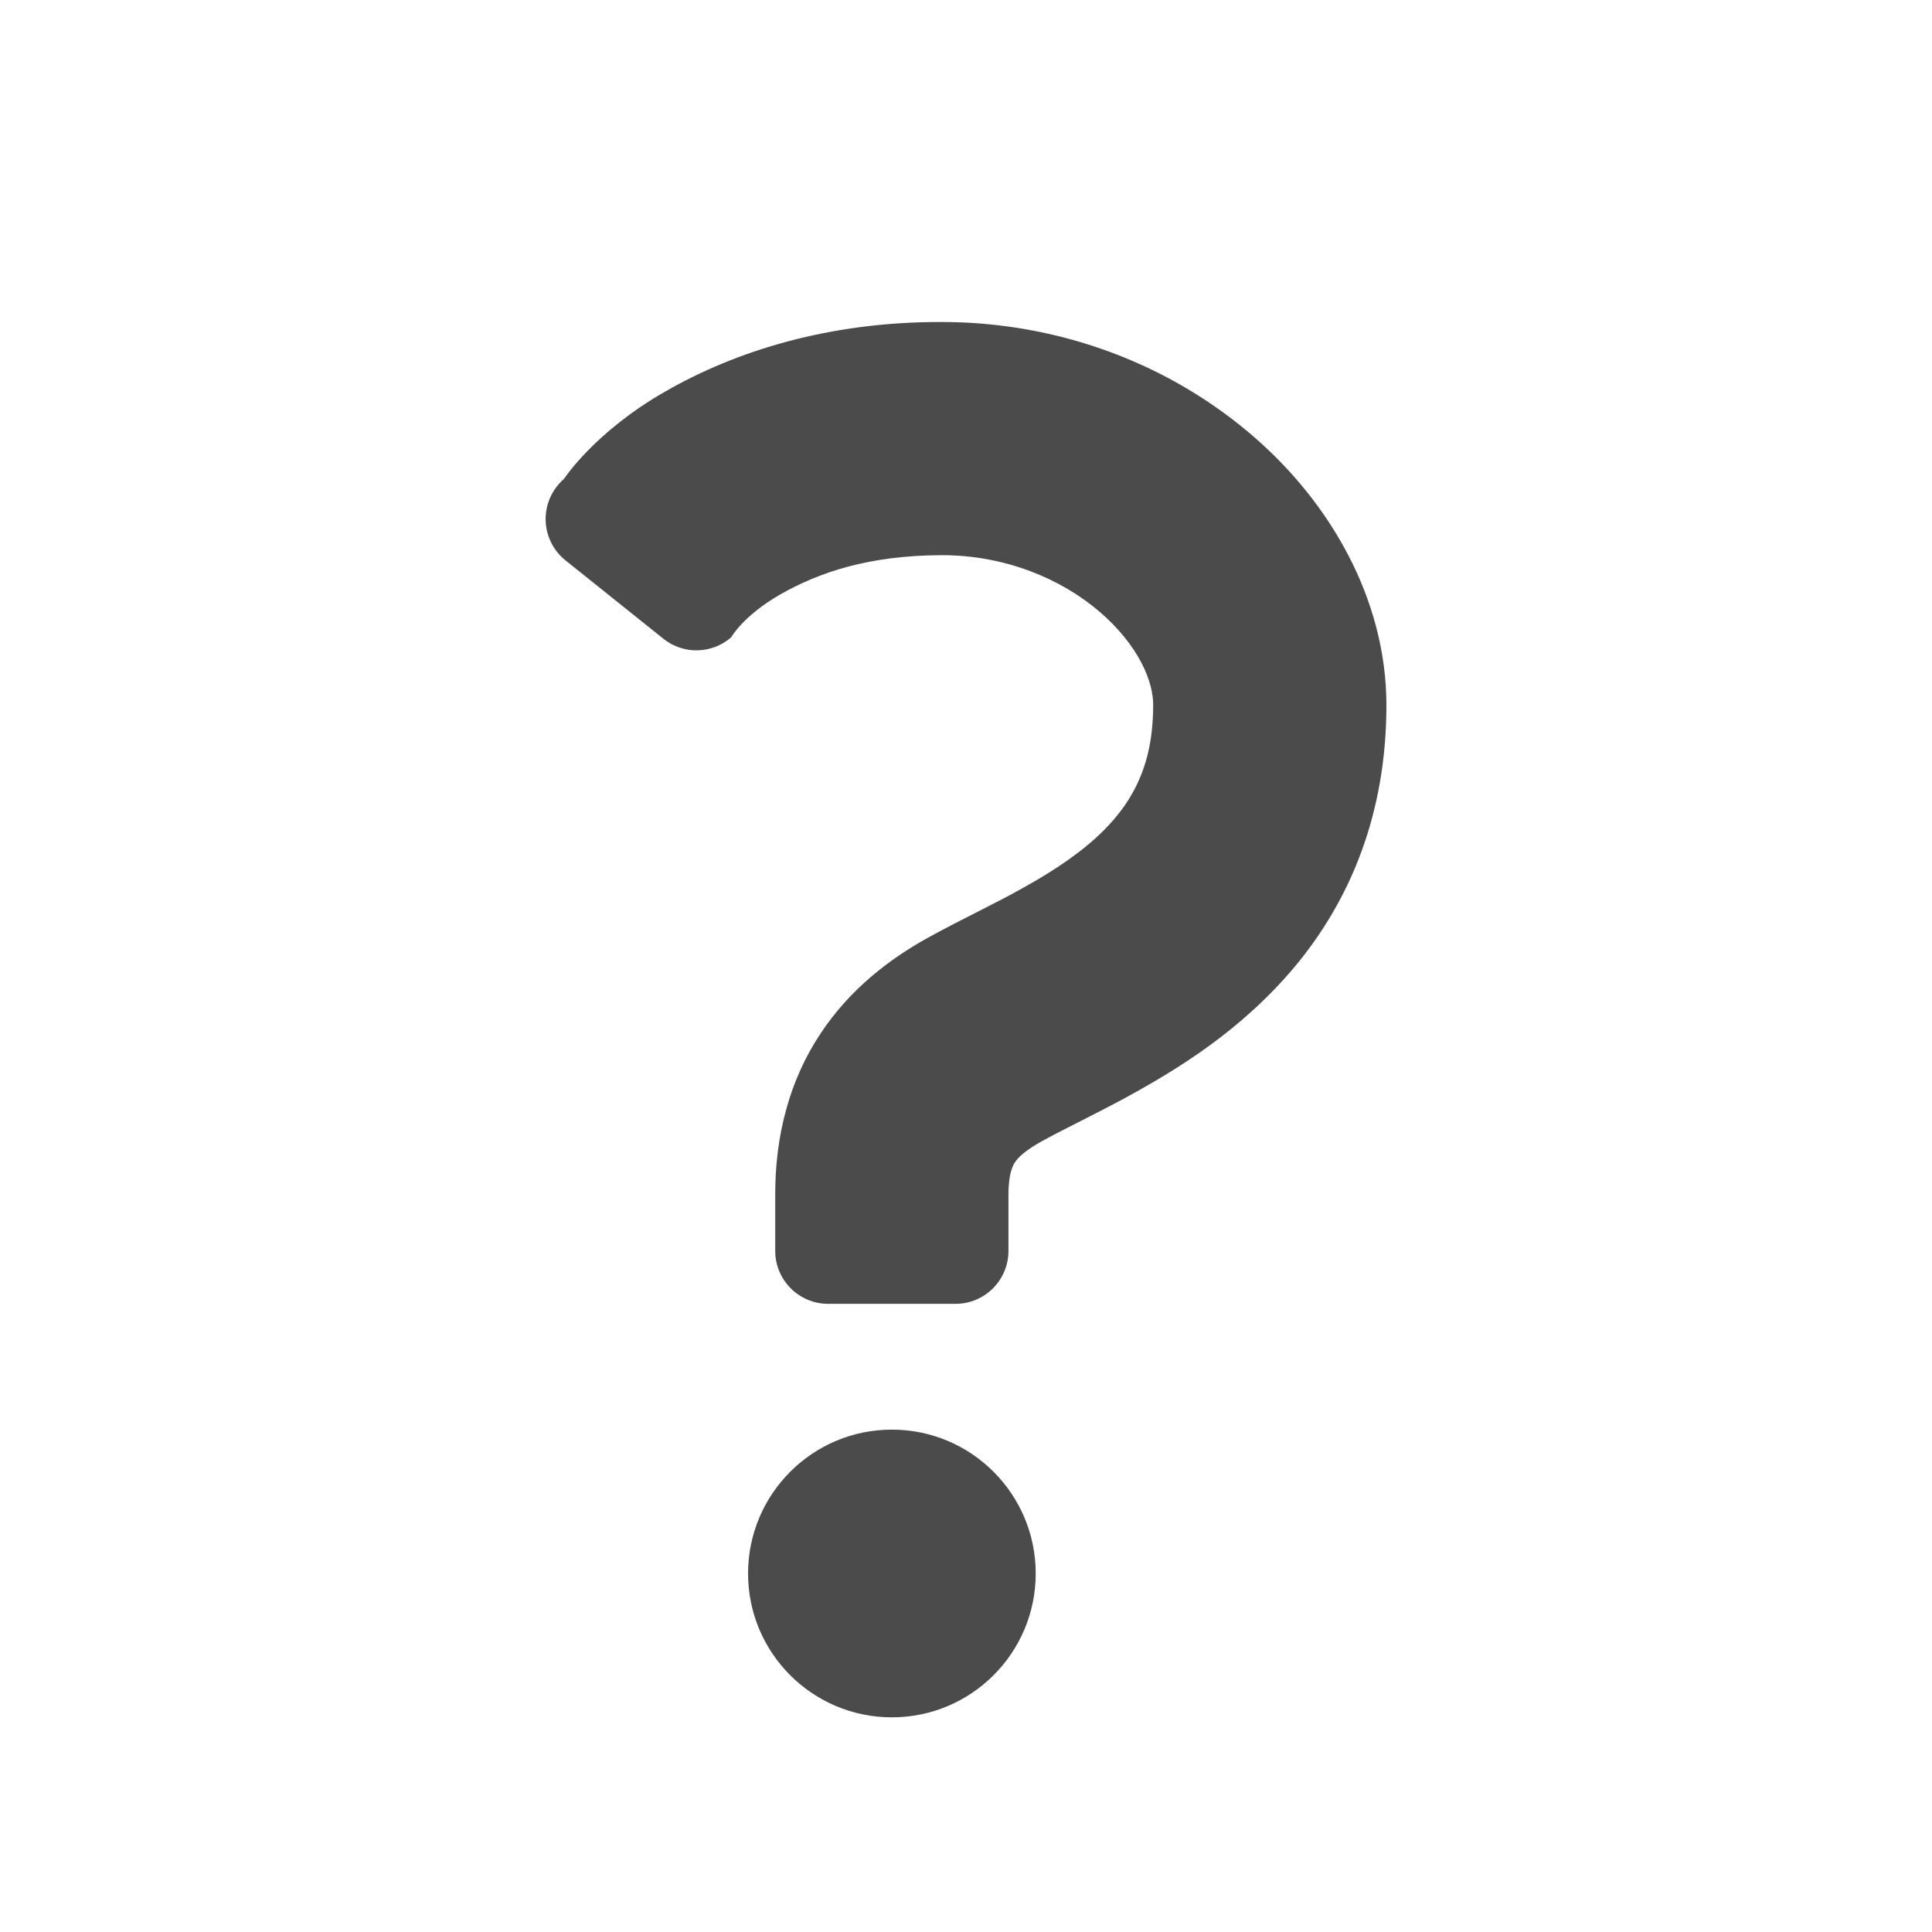 <svg width="36" height="36" viewBox="0 0 36 36" fill="none" xmlns="http://www.w3.org/2000/svg">
<g clip-path="url(#clip0_23_8)">
<path d="M25.116 10.331C24.448 9.06 23.4 8.001 22.103 7.232C20.806 6.467 19.241 6 17.542 6C15.448 5.995 13.708 6.54 12.395 7.296C11.076 8.049 10.508 8.925 10.508 8.925C10.286 9.118 10.162 9.397 10.167 9.69C10.173 9.983 10.308 10.258 10.536 10.441L12.361 11.902C12.733 12.2 13.265 12.189 13.624 11.876C13.624 11.876 13.848 11.471 14.55 11.07C15.257 10.671 16.173 10.35 17.542 10.345C18.736 10.343 19.777 10.789 20.488 11.398C20.841 11.699 21.105 12.037 21.267 12.346C21.429 12.658 21.489 12.93 21.488 13.137C21.485 13.836 21.349 14.293 21.153 14.683C21.003 14.974 20.808 15.232 20.557 15.482C20.182 15.857 19.673 16.204 19.103 16.522C18.532 16.845 17.916 17.128 17.294 17.471C16.584 17.864 15.833 18.429 15.278 19.276C15.001 19.695 14.785 20.174 14.648 20.68C14.508 21.186 14.445 21.716 14.445 22.257C14.445 22.835 14.445 23.309 14.445 23.309C14.445 23.853 14.887 24.295 15.431 24.295H17.806C18.35 24.295 18.791 23.853 18.791 23.309C18.791 23.309 18.791 22.835 18.791 22.257C18.791 22.049 18.815 21.914 18.838 21.829C18.877 21.701 18.899 21.67 18.963 21.592C19.029 21.518 19.161 21.405 19.405 21.27C19.762 21.07 20.334 20.799 20.983 20.449C21.954 19.918 23.134 19.198 24.13 18.008C24.625 17.415 25.063 16.7 25.365 15.877C25.67 15.054 25.834 14.129 25.834 13.137C25.833 12.132 25.56 11.178 25.116 10.331Z" fill="#4B4B4B"/>
<path d="M16.619 26.639C15.139 26.639 13.939 27.84 13.939 29.32C13.939 30.8 15.139 32 16.619 32C18.099 32 19.299 30.8 19.299 29.32C19.299 27.84 18.099 26.639 16.619 26.639Z" fill="#4B4B4B"/>
</g>
<defs>
<clipPath id="clip0_23_8">
<rect width="26" height="26" fill="white" transform="translate(5 6)"/>
</clipPath>
</defs>
</svg>
